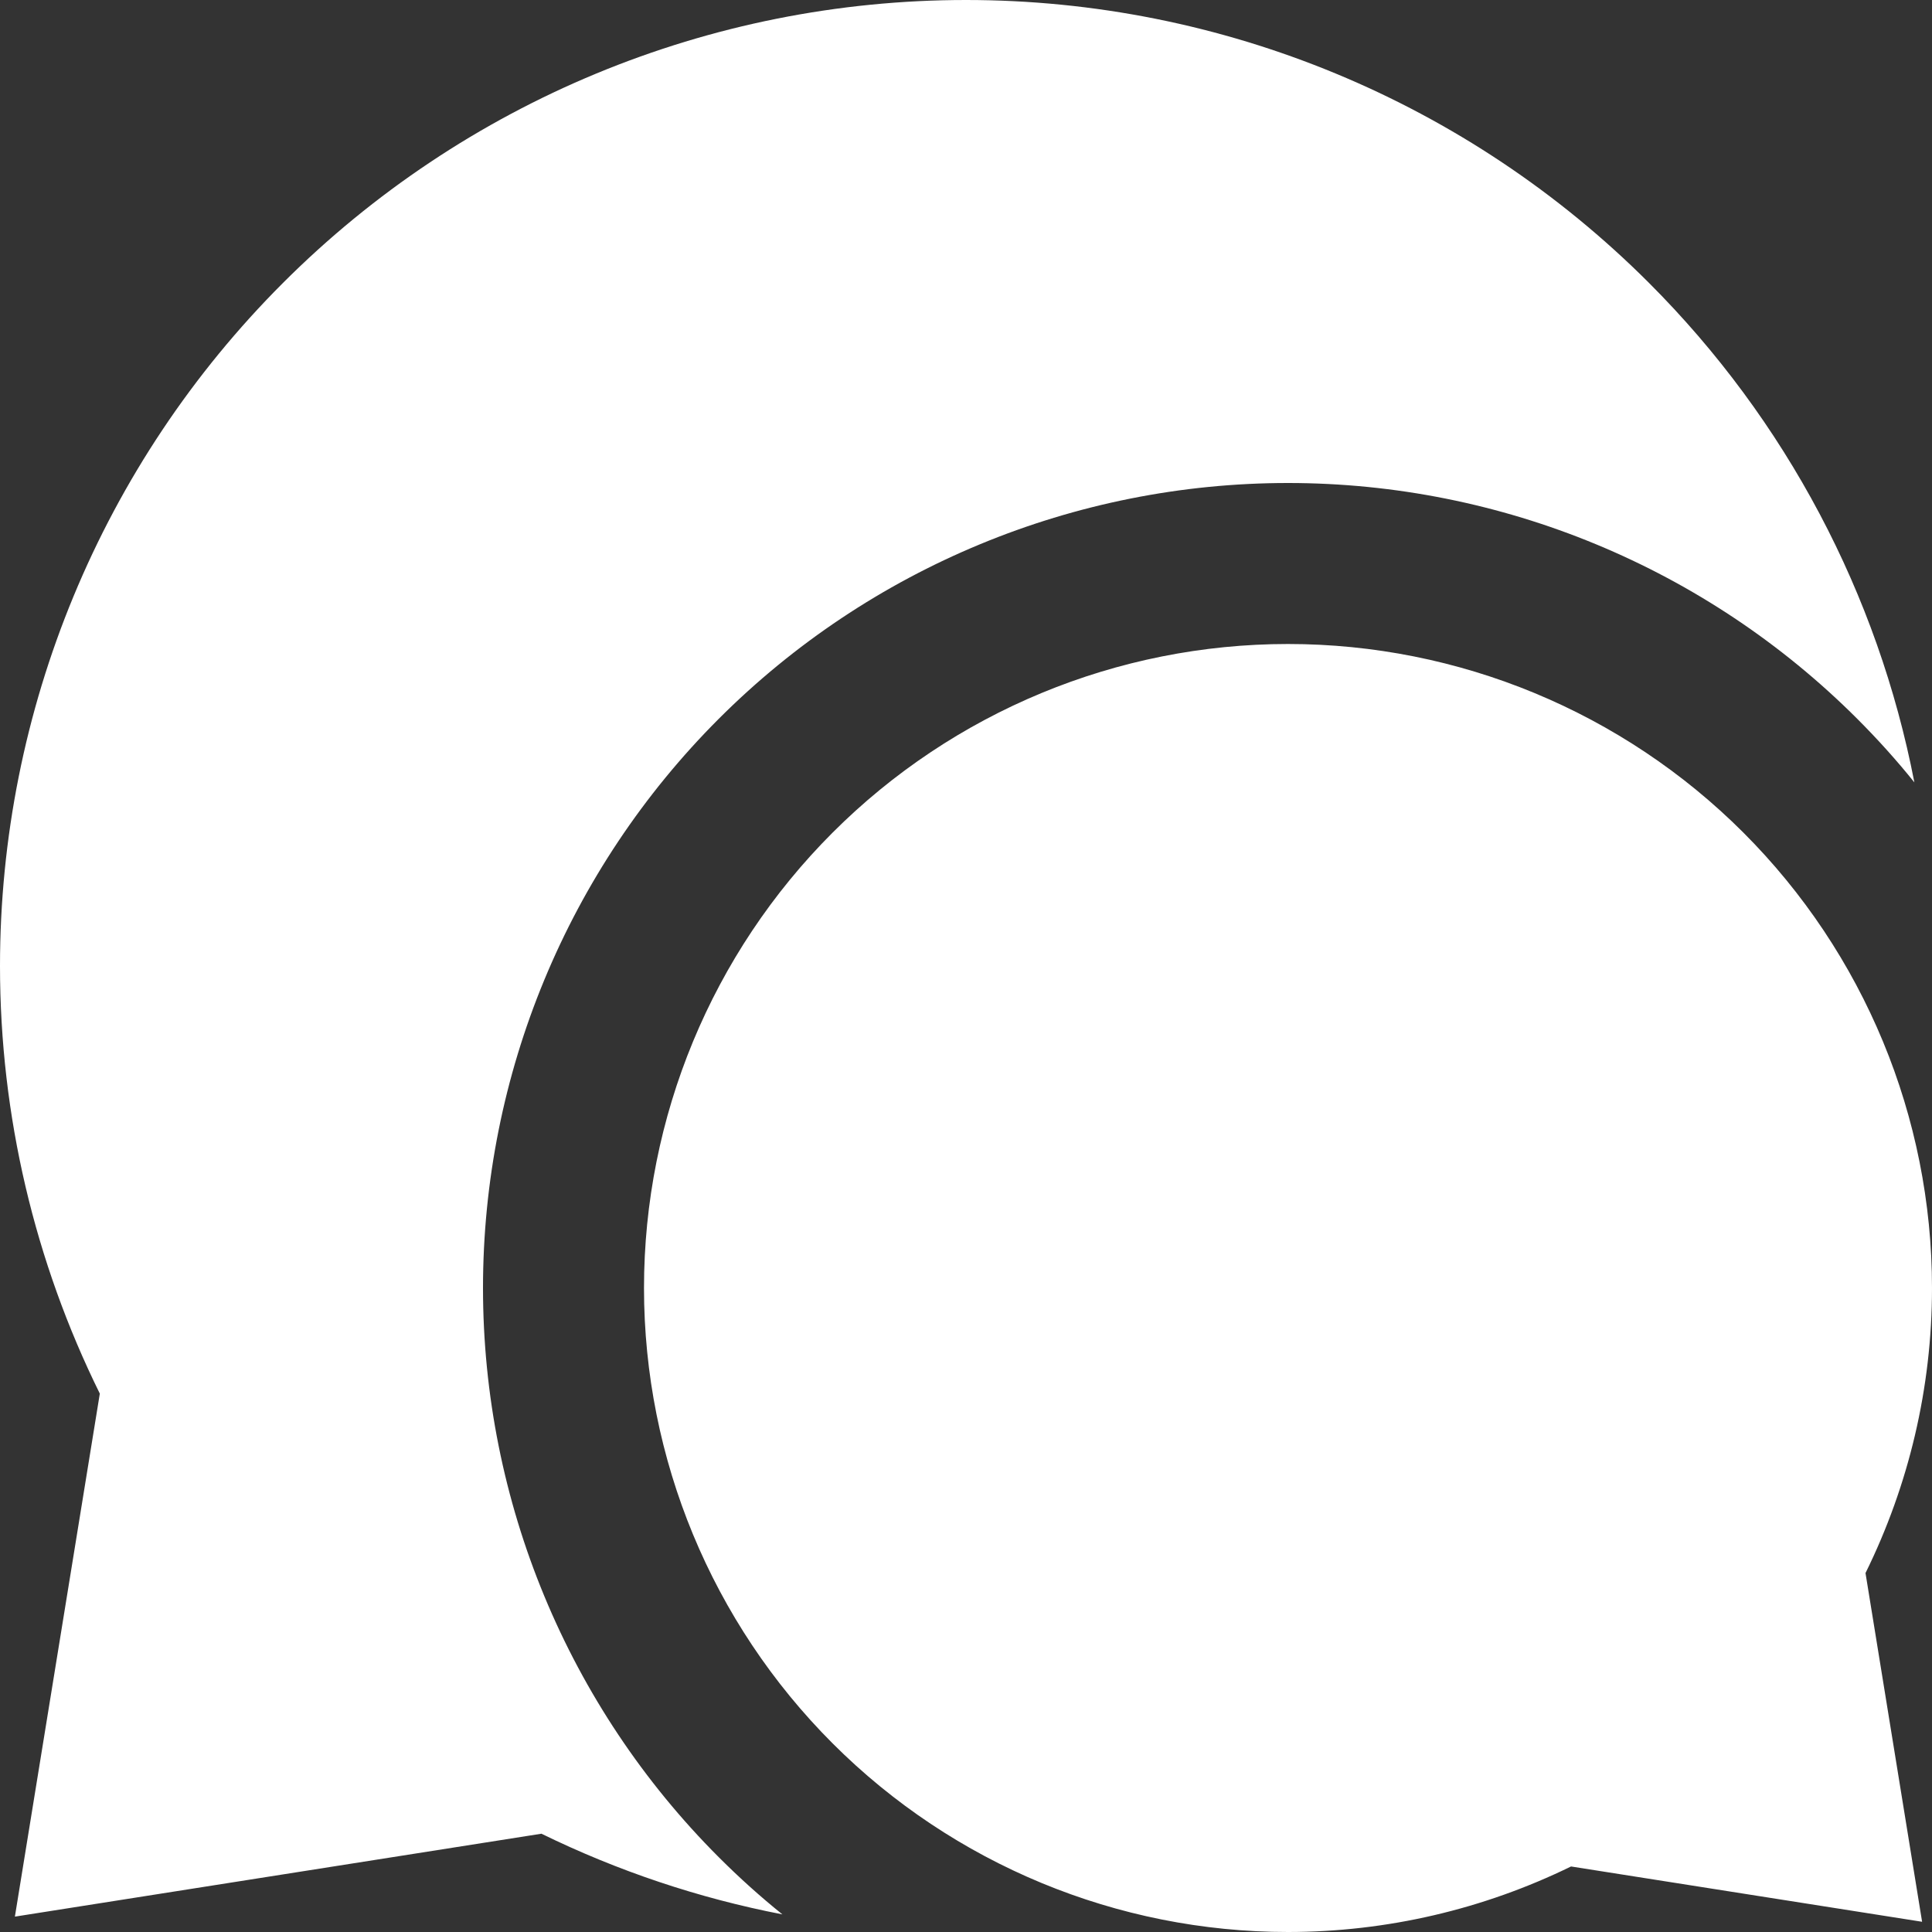 <?xml version="1.0" encoding="UTF-8"?> <svg xmlns="http://www.w3.org/2000/svg" width="24" height="24" viewBox="0 0 24 24" fill="none"><rect x="0" y="0" width="24" height="24" fill="#333333" stroke="none"/><g clip-path="url(#clip0_311_139)"><path fill-rule="evenodd" clip-rule="evenodd" d="M12 0C8.817 0 5.765 1.264 3.515 3.515C1.264 5.765 0 8.817 0 12C0 13.86 0.432 15.675 1.24 17.312L0.185 23.809L6.726 22.779C7.673 23.242 8.679 23.58 9.719 23.781C9.444 23.56 9.181 23.323 8.929 23.071C7.054 21.196 6 18.652 6 16C6 13.348 7.054 10.804 8.929 8.929C10.804 7.054 13.348 6 16 6C18.652 6 21.196 7.054 23.071 8.929C23.323 9.181 23.56 9.444 23.781 9.719C23.329 7.385 22.19 5.22 20.485 3.515C18.235 1.264 15.183 0 12 0ZM21.657 10.343C20.157 8.843 18.122 8 16 8C13.878 8 11.843 8.843 10.343 10.343C8.843 11.843 8 13.878 8 16C8 18.122 8.843 20.157 10.343 21.657C11.843 23.157 13.878 24 16 24C17.23 24 18.432 23.716 19.516 23.186L23.877 23.873L23.174 19.541C23.712 18.45 24 17.24 24 16C24 13.878 23.157 11.843 21.657 10.343Z" fill="white"></path></g><defs><clipPath id="clip0_311_139"><rect width="24" height="24" fill="white"></rect></clipPath></defs></svg> 